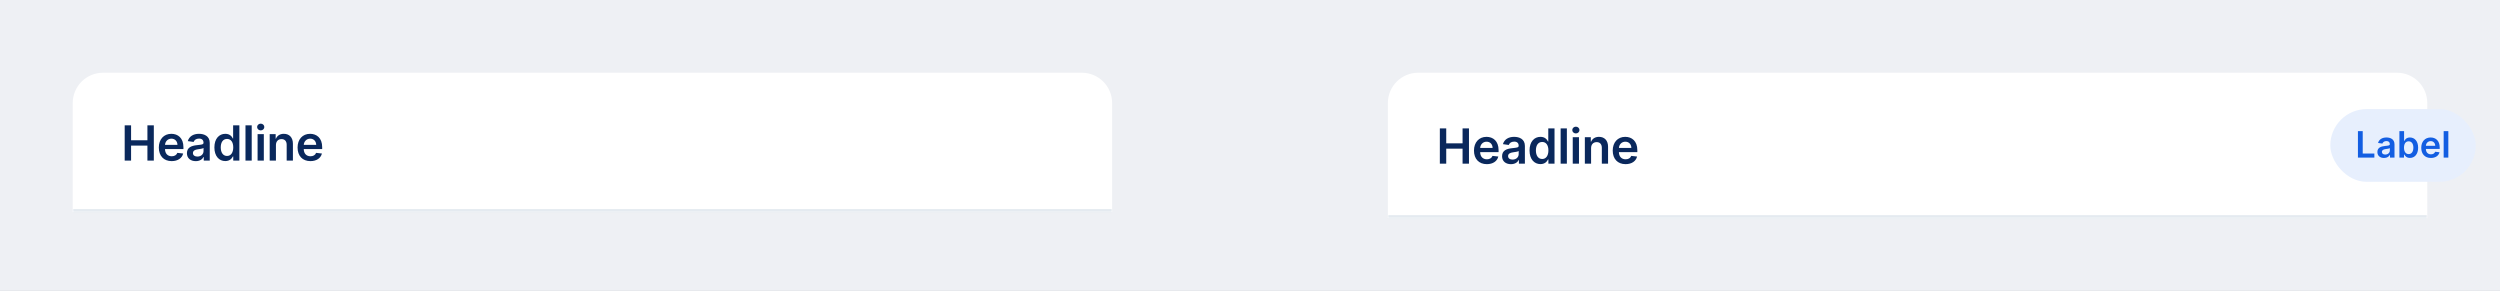 <svg width="825" height="96" viewBox="0 0 825 96" fill="none" xmlns="http://www.w3.org/2000/svg">
<rect x="0" y="0" width="825" height="96" fill="#808080" stroke="none"/>
<g clip-path="url(#clip0_939_15922)">
<rect width="825" height="96" fill="#EEF0F4"/>
<mask id="path-1-inside-1_939_15922" fill="white">
<path d="M24 34C24 28.477 28.477 24 34 24H357C362.523 24 367 28.477 367 34V70H24V34Z"/>
</mask>
<path d="M24 34C24 28.477 28.477 24 34 24H357C362.523 24 367 28.477 367 34V70H24V34Z" fill="white"/>
<path d="M24 24H367H24ZM367 71H24V69H367V71ZM24 70V24V70ZM367 24V70V24Z" fill="#E4EAF0" mask="url(#path-1-inside-1_939_15922)"/>
<path d="M41.148 53V41.364H43.256V46.29H48.648V41.364H50.761V53H48.648V48.057H43.256V53H41.148ZM56.651 53.17C54.02 53.17 52.412 51.426 52.412 48.688C52.412 45.994 54.043 44.159 56.543 44.159C58.691 44.159 60.531 45.506 60.531 48.568V49.199H54.452C54.469 50.693 55.35 51.568 56.679 51.568C57.566 51.568 58.247 51.182 58.526 50.443L60.446 50.659C60.083 52.176 58.685 53.17 56.651 53.17ZM54.458 47.812H58.56C58.548 46.625 57.753 45.761 56.571 45.761C55.344 45.761 54.52 46.699 54.458 47.812ZM64.607 53.176C62.942 53.176 61.686 52.267 61.686 50.551C61.686 48.585 63.306 48.08 64.999 47.898C66.539 47.733 67.158 47.705 67.158 47.114V47.08C67.158 46.222 66.635 45.733 65.681 45.733C64.675 45.733 64.095 46.244 63.891 46.841L61.97 46.568C62.425 44.977 63.834 44.159 65.669 44.159C67.334 44.159 69.215 44.852 69.215 47.159V53H67.237V51.801H67.169C66.794 52.534 65.976 53.176 64.607 53.176ZM65.141 51.665C66.379 51.665 67.164 50.841 67.164 49.869V48.841C66.897 49.057 65.817 49.193 65.277 49.267C64.357 49.398 63.669 49.727 63.669 50.517C63.669 51.273 64.283 51.665 65.141 51.665ZM74.346 53.153C72.289 53.153 70.749 51.523 70.749 48.648C70.749 45.739 72.334 44.159 74.351 44.159C75.891 44.159 76.533 45.085 76.846 45.716H76.931V41.364H78.993V53H76.971V51.625H76.846C76.522 52.261 75.846 53.153 74.346 53.153ZM74.919 51.466C76.232 51.466 76.971 50.33 76.971 48.636C76.971 46.943 76.243 45.847 74.919 45.847C73.55 45.847 72.846 47.011 72.846 48.636C72.846 50.273 73.561 51.466 74.919 51.466ZM83.066 41.364V53H81.009V41.364H83.066ZM85.005 53V44.273H87.062V53H85.005ZM86.039 43.034C85.38 43.034 84.846 42.534 84.846 41.92C84.846 41.301 85.38 40.801 86.039 40.801C86.692 40.801 87.227 41.301 87.227 41.92C87.227 42.534 86.692 43.034 86.039 43.034ZM91.058 47.886V53H89.001V44.273H90.967V45.756H91.069C91.467 44.784 92.365 44.159 93.671 44.159C95.472 44.159 96.666 45.352 96.66 47.443V53H94.603V47.761C94.603 46.597 93.967 45.898 92.904 45.898C91.819 45.898 91.058 46.625 91.058 47.886ZM102.438 53.17C99.808 53.17 98.2 51.426 98.2 48.688C98.2 45.994 99.831 44.159 102.331 44.159C104.478 44.159 106.319 45.506 106.319 48.568V49.199H100.24C100.257 50.693 101.137 51.568 102.467 51.568C103.353 51.568 104.035 51.182 104.313 50.443L106.234 50.659C105.87 52.176 104.473 53.17 102.438 53.17ZM100.245 47.812H104.348C104.336 46.625 103.541 45.761 102.359 45.761C101.132 45.761 100.308 46.699 100.245 47.812Z" fill="#0A285C"/>
<mask id="path-4-inside-2_939_15922" fill="white">
<path d="M458 34C458 28.477 462.477 24 468 24H791C796.523 24 801 28.477 801 34V72H458V34Z"/>
</mask>
<path d="M458 34C458 28.477 462.477 24 468 24H791C796.523 24 801 28.477 801 34V72H458V34Z" fill="white"/>
<path d="M458 24H801H458ZM801 73H458V71H801V73ZM458 72V24V72ZM801 24V72V24Z" fill="#E4EAF0" mask="url(#path-4-inside-2_939_15922)"/>
<path d="M475.148 54V42.364H477.256V47.29H482.648V42.364H484.761V54H482.648V49.057H477.256V54H475.148ZM490.651 54.17C488.02 54.17 486.412 52.426 486.412 49.688C486.412 46.994 488.043 45.159 490.543 45.159C492.69 45.159 494.531 46.506 494.531 49.568V50.199H488.452C488.469 51.693 489.35 52.568 490.679 52.568C491.565 52.568 492.247 52.182 492.526 51.443L494.446 51.659C494.083 53.176 492.685 54.17 490.651 54.17ZM488.458 48.812H492.56C492.548 47.625 491.753 46.761 490.571 46.761C489.344 46.761 488.52 47.699 488.458 48.812ZM498.607 54.176C496.942 54.176 495.686 53.267 495.686 51.551C495.686 49.585 497.306 49.08 498.999 48.898C500.539 48.733 501.158 48.705 501.158 48.114V48.08C501.158 47.222 500.635 46.733 499.681 46.733C498.675 46.733 498.095 47.244 497.891 47.841L495.97 47.568C496.425 45.977 497.834 45.159 499.669 45.159C501.334 45.159 503.215 45.852 503.215 48.159V54H501.237V52.801H501.169C500.794 53.534 499.976 54.176 498.607 54.176ZM499.141 52.665C500.38 52.665 501.164 51.841 501.164 50.869V49.841C500.897 50.057 499.817 50.193 499.277 50.267C498.357 50.398 497.669 50.727 497.669 51.517C497.669 52.273 498.283 52.665 499.141 52.665ZM508.346 54.153C506.289 54.153 504.749 52.523 504.749 49.648C504.749 46.739 506.334 45.159 508.351 45.159C509.891 45.159 510.533 46.085 510.846 46.716H510.931V42.364H512.993V54H510.971V52.625H510.846C510.522 53.261 509.846 54.153 508.346 54.153ZM508.919 52.466C510.232 52.466 510.971 51.33 510.971 49.636C510.971 47.943 510.243 46.847 508.919 46.847C507.55 46.847 506.846 48.011 506.846 49.636C506.846 51.273 507.561 52.466 508.919 52.466ZM517.066 42.364V54H515.009V42.364H517.066ZM519.005 54V45.273H521.062V54H519.005ZM520.039 44.034C519.38 44.034 518.846 43.534 518.846 42.92C518.846 42.301 519.38 41.801 520.039 41.801C520.692 41.801 521.227 42.301 521.227 42.92C521.227 43.534 520.692 44.034 520.039 44.034ZM525.058 48.886V54H523.001V45.273H524.967V46.756H525.069C525.467 45.784 526.364 45.159 527.671 45.159C529.472 45.159 530.666 46.352 530.66 48.443V54H528.603V48.761C528.603 47.597 527.967 46.898 526.904 46.898C525.819 46.898 525.058 47.625 525.058 48.886ZM536.438 54.17C533.808 54.17 532.2 52.426 532.2 49.688C532.2 46.994 533.831 45.159 536.331 45.159C538.478 45.159 540.319 46.506 540.319 49.568V50.199H534.24C534.257 51.693 535.137 52.568 536.467 52.568C537.353 52.568 538.035 52.182 538.313 51.443L540.234 51.659C539.87 53.176 538.473 54.17 536.438 54.17ZM534.245 48.812H538.348C538.336 47.625 537.541 46.761 536.359 46.761C535.132 46.761 534.308 47.699 534.245 48.812Z" fill="#0A285C"/>
<rect x="769" y="36" width="48" height="24" rx="12" fill="#E7EFFD"/>
<path d="M778.117 52V43.273H779.698V50.675H783.541V52H778.117ZM786.729 52.132C785.48 52.132 784.539 51.45 784.539 50.163C784.539 48.689 785.753 48.31 787.023 48.173C788.178 48.05 788.642 48.028 788.642 47.585V47.56C788.642 46.916 788.25 46.55 787.534 46.55C786.78 46.55 786.345 46.933 786.192 47.381L784.752 47.176C785.093 45.983 786.149 45.369 787.526 45.369C788.774 45.369 790.185 45.889 790.185 47.619V52H788.702V51.101H788.651C788.369 51.651 787.756 52.132 786.729 52.132ZM787.129 50.999C788.058 50.999 788.646 50.381 788.646 49.652V48.881C788.446 49.043 787.637 49.145 787.232 49.2C786.541 49.298 786.026 49.545 786.026 50.138C786.026 50.705 786.486 50.999 787.129 50.999ZM791.804 52V43.273H793.347V46.537H793.411C793.645 46.064 794.127 45.369 795.281 45.369C796.794 45.369 797.983 46.554 797.983 48.736C797.983 50.892 796.828 52.115 795.286 52.115C794.161 52.115 793.654 51.446 793.411 50.969H793.321V52H791.804ZM793.317 48.727C793.317 49.997 793.871 50.849 794.855 50.849C795.874 50.849 796.411 49.955 796.411 48.727C796.411 47.508 795.882 46.635 794.855 46.635C793.862 46.635 793.317 47.457 793.317 48.727ZM802.192 52.128C800.219 52.128 799.013 50.82 799.013 48.766C799.013 46.746 800.236 45.369 802.111 45.369C803.722 45.369 805.103 46.379 805.103 48.676V49.149H800.543C800.556 50.27 801.216 50.926 802.214 50.926C802.878 50.926 803.39 50.636 803.599 50.082L805.039 50.244C804.766 51.382 803.718 52.128 802.192 52.128ZM800.547 48.109H803.624C803.616 47.219 803.019 46.571 802.133 46.571C801.212 46.571 800.594 47.274 800.547 48.109ZM807.95 43.273V52H806.408V43.273H807.95Z" fill="#135EE2"/>
</g>
<defs>
<clipPath id="clip0_939_15922">
<rect width="825" height="96" fill="white"/>
</clipPath>
</defs>
</svg>
